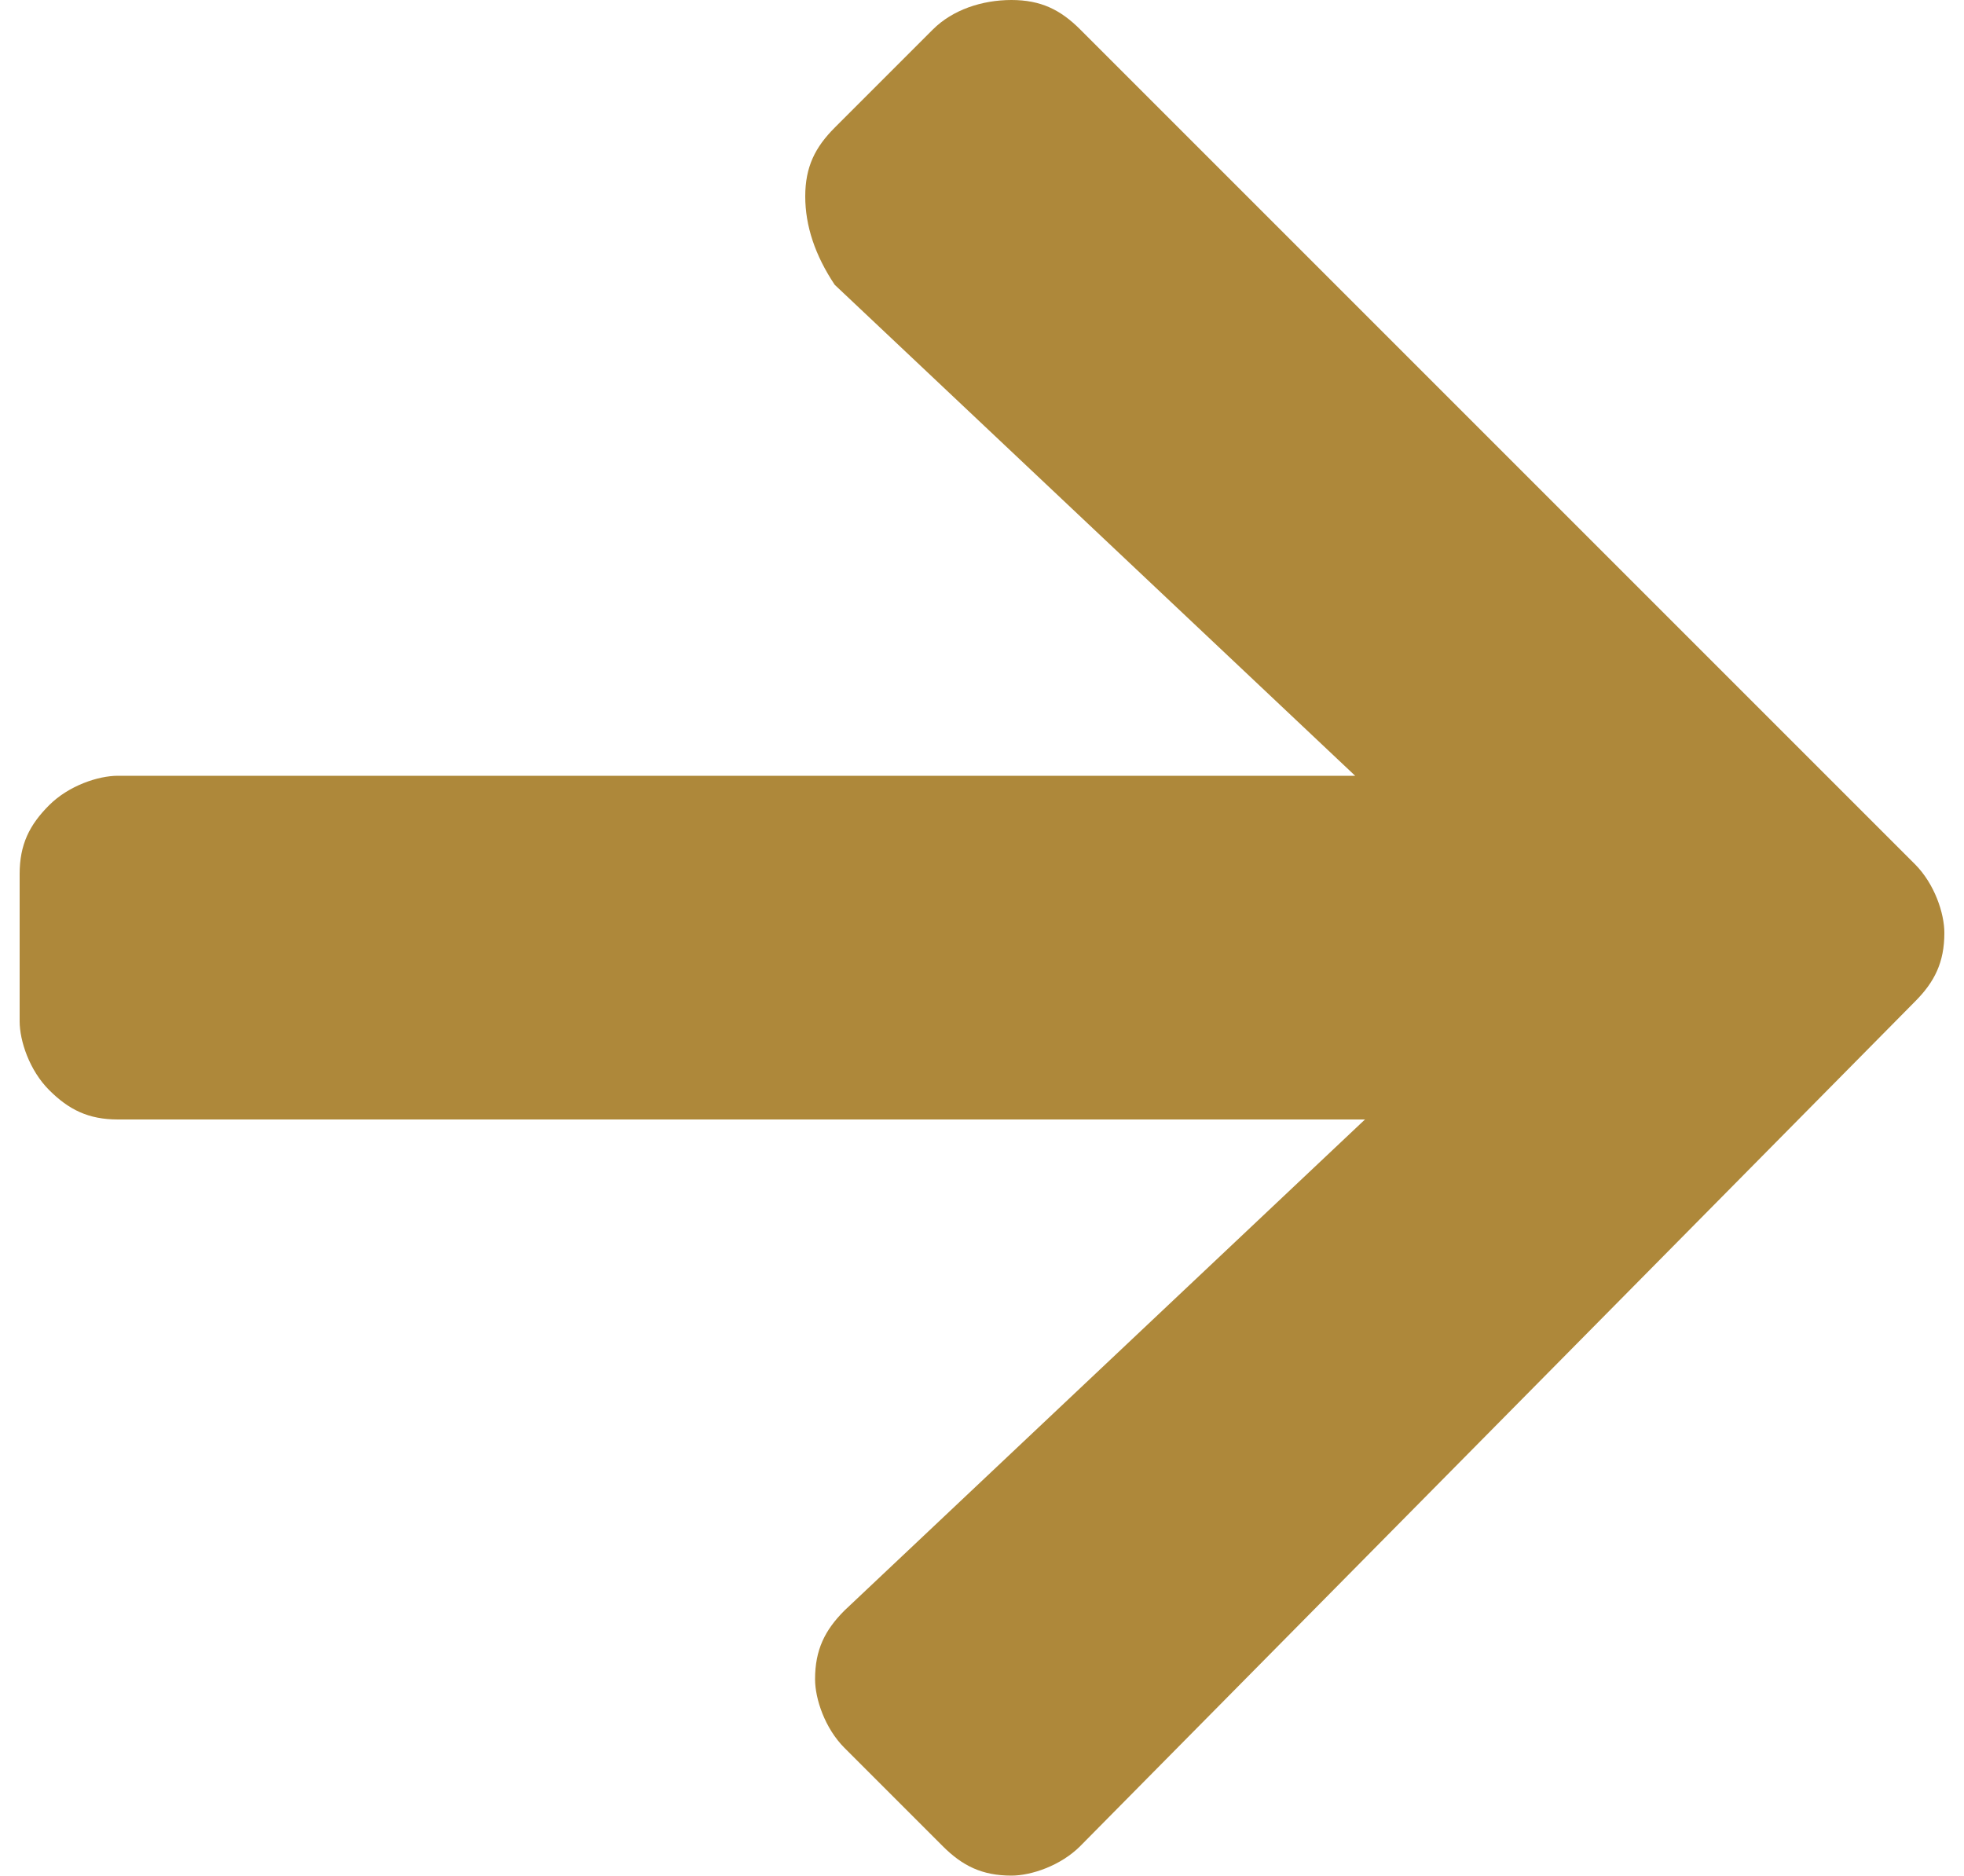 <?xml version="1.0" encoding="utf-8"?>
<!-- Generator: Adobe Illustrator 26.0.1, SVG Export Plug-In . SVG Version: 6.00 Build 0)  -->
<svg version="1.1" id="Layer_1" xmlns="http://www.w3.org/2000/svg" xmlns:xlink="http://www.w3.org/1999/xlink" x="0px" y="0px"
	 viewBox="0 0 20 19.1" style="enable-background:new 0 0 20 19.1;" xml:space="preserve">
<style type="text/css">
	.st0{fill:#AE883A;}
</style>
<g>
	<path class="st0" d="M8.5,1.3l1-1C9.7,0.1,10,0,10.3,0c0.3,0,0.5,0.1,0.7,0.3l8.5,8.5c0.2,0.2,0.3,0.5,0.3,0.7
		c0,0.3-0.1,0.5-0.3,0.7L11,18.8c-0.2,0.2-0.5,0.3-0.7,0.3c-0.3,0-0.5-0.1-0.7-0.3l-1-1c-0.2-0.2-0.3-0.5-0.3-0.7
		c0-0.3,0.1-0.5,0.3-0.7l5.3-5H1.2c-0.3,0-0.5-0.1-0.7-0.3c-0.2-0.2-0.3-0.5-0.3-0.7V8.9c0-0.3,0.1-0.5,0.3-0.7
		c0.2-0.2,0.5-0.3,0.7-0.3h12.6l-5.3-5C8.3,2.6,8.2,2.3,8.2,2C8.2,1.7,8.3,1.5,8.5,1.3z"/>
</g>
</svg>
